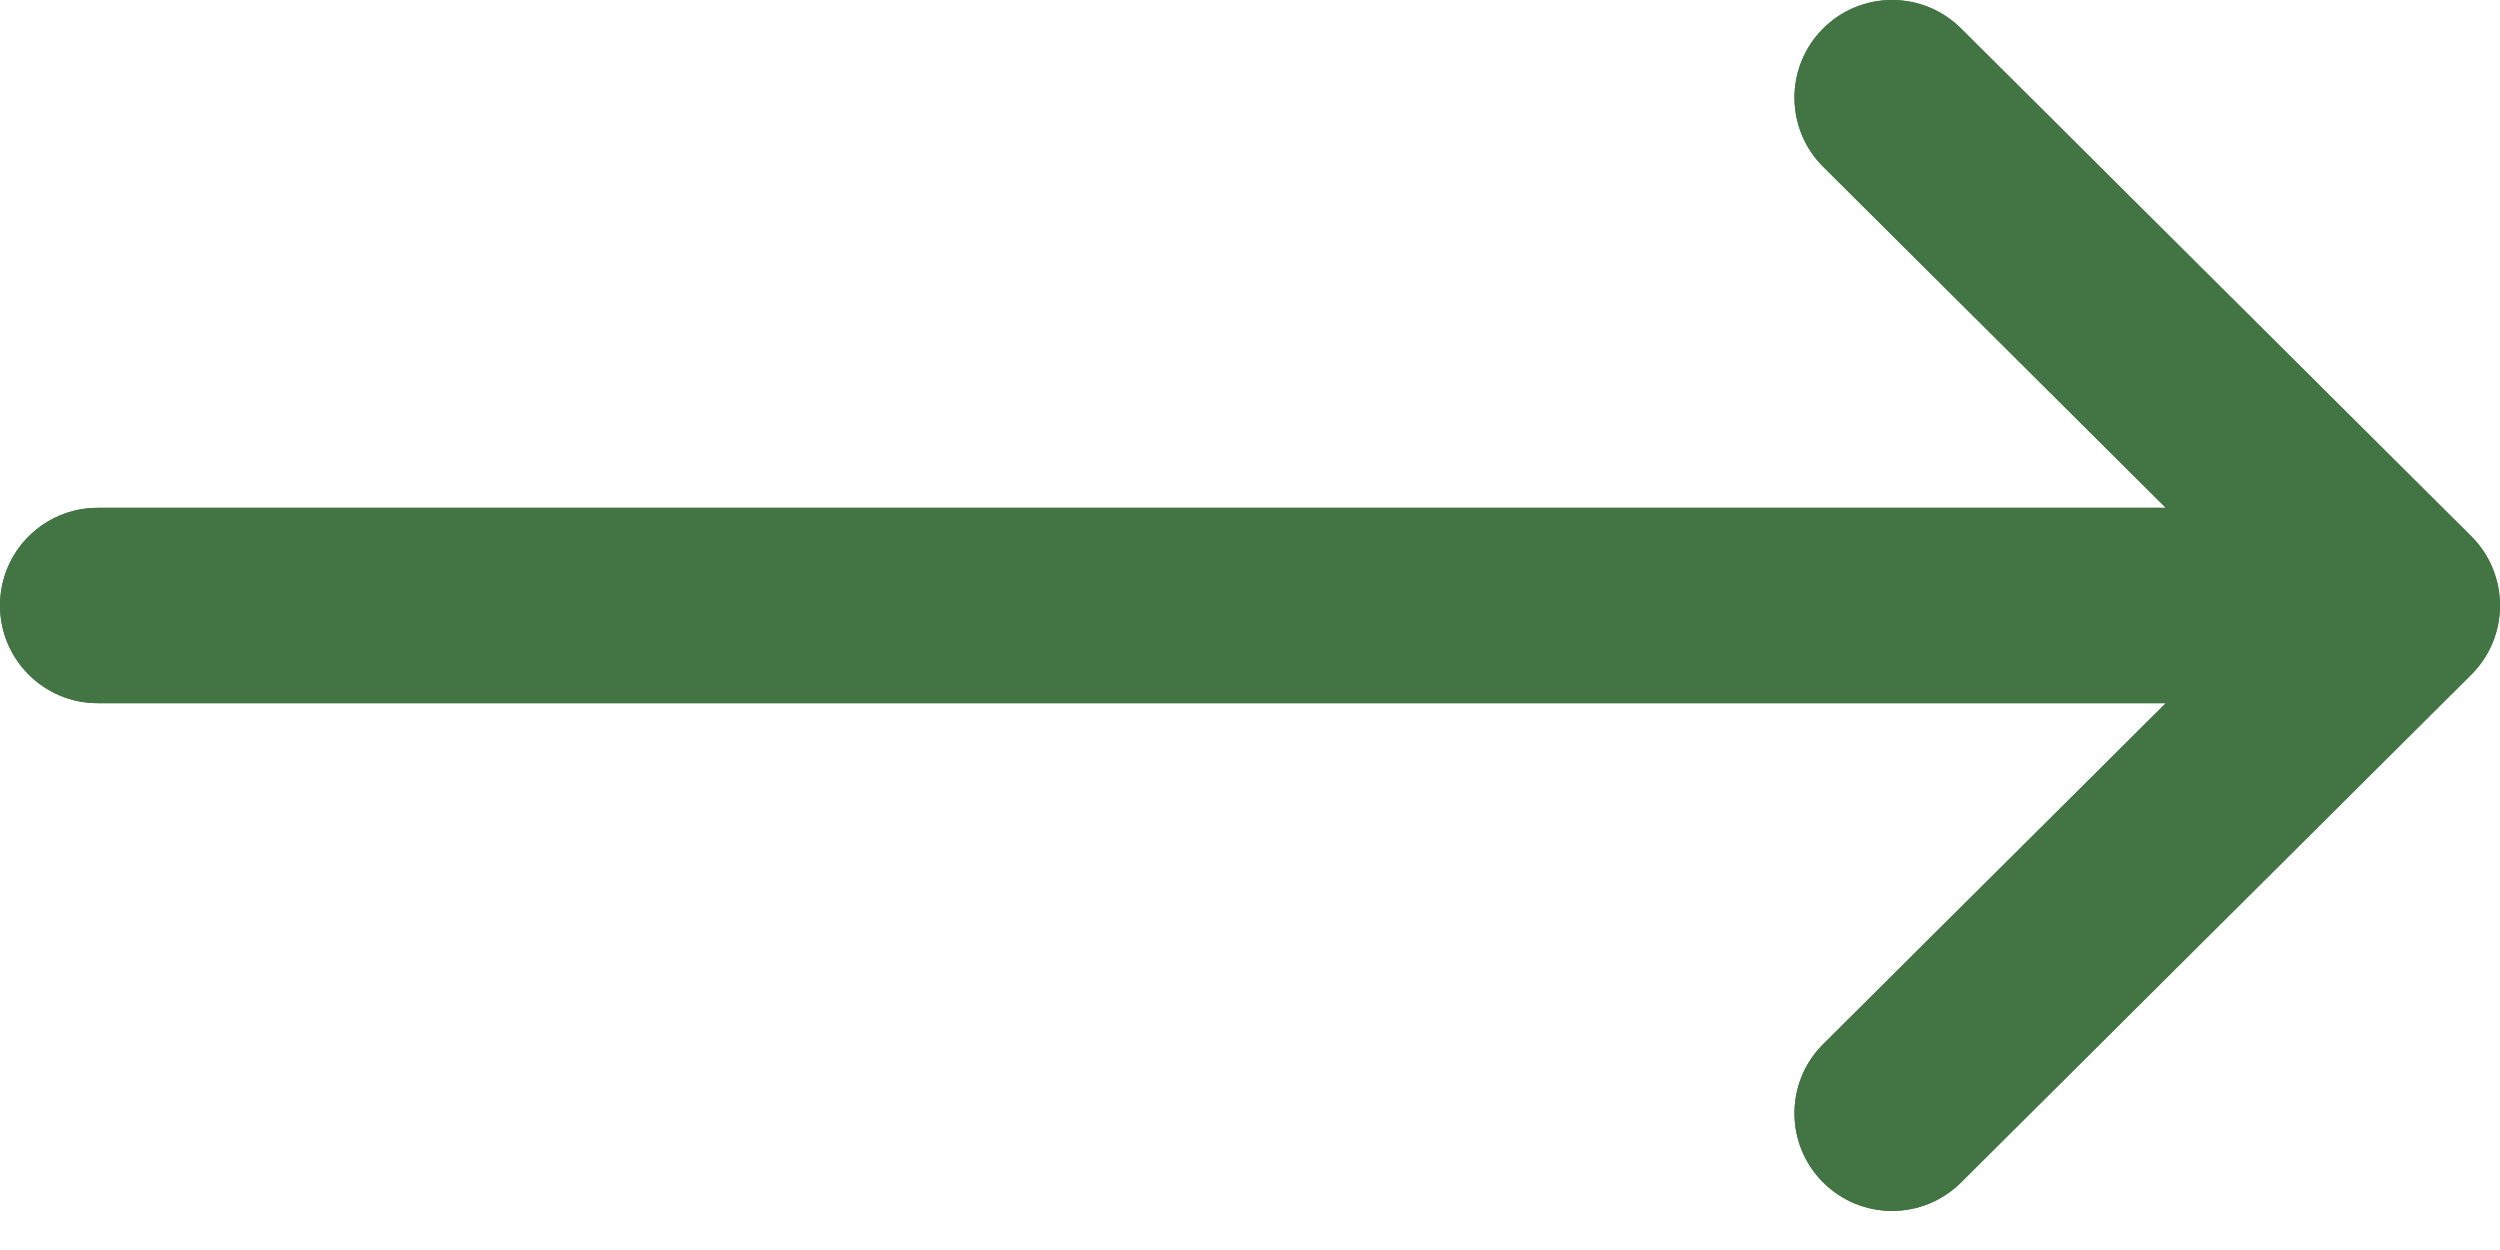 <svg width="30" height="15" viewBox="0 0 30 15" fill="none" xmlns="http://www.w3.org/2000/svg">
<path d="M29.656 6.436L29.655 6.435L23.532 0.341C23.073 -0.115 22.331 -0.114 21.875 0.345C21.418 0.804 21.42 1.546 21.879 2.002L25.99 6.094H1.172C0.525 6.094 0 6.618 0 7.266C0 7.913 0.525 8.438 1.172 8.438H25.99L21.879 12.529C21.42 12.985 21.418 13.727 21.875 14.186C22.331 14.645 23.073 14.646 23.532 14.19L29.655 8.096L29.656 8.095C30.115 7.637 30.114 6.893 29.656 6.436Z" fill="#437544"/>
<path fill-rule="evenodd" clip-rule="evenodd" d="M28.94 7.134L22.827 1.05C22.759 0.983 22.65 0.983 22.583 1.051C22.517 1.118 22.517 1.227 22.584 1.294L28.412 7.094H1.172C1.077 7.094 1 7.171 1 7.266C1 7.361 1.077 7.438 1.172 7.438H28.412L22.584 13.238C22.517 13.305 22.517 13.413 22.584 13.481C22.65 13.548 22.759 13.548 22.827 13.481L28.94 7.397L28.95 7.387C29.017 7.321 29.017 7.211 28.95 7.144L28.94 7.134ZM29.655 8.096L23.532 14.19C23.073 14.646 22.331 14.645 21.875 14.186C21.418 13.727 21.42 12.985 21.879 12.529L25.99 8.438H1.172C0.525 8.438 0 7.913 0 7.266C0 6.618 0.525 6.094 1.172 6.094H25.99L21.879 2.002C21.42 1.546 21.418 0.804 21.875 0.345C22.331 -0.114 23.073 -0.115 23.532 0.341L29.655 6.435L29.656 6.436C30.114 6.893 30.115 7.637 29.656 8.095L29.655 8.096Z" fill="#437544"/>
</svg>
